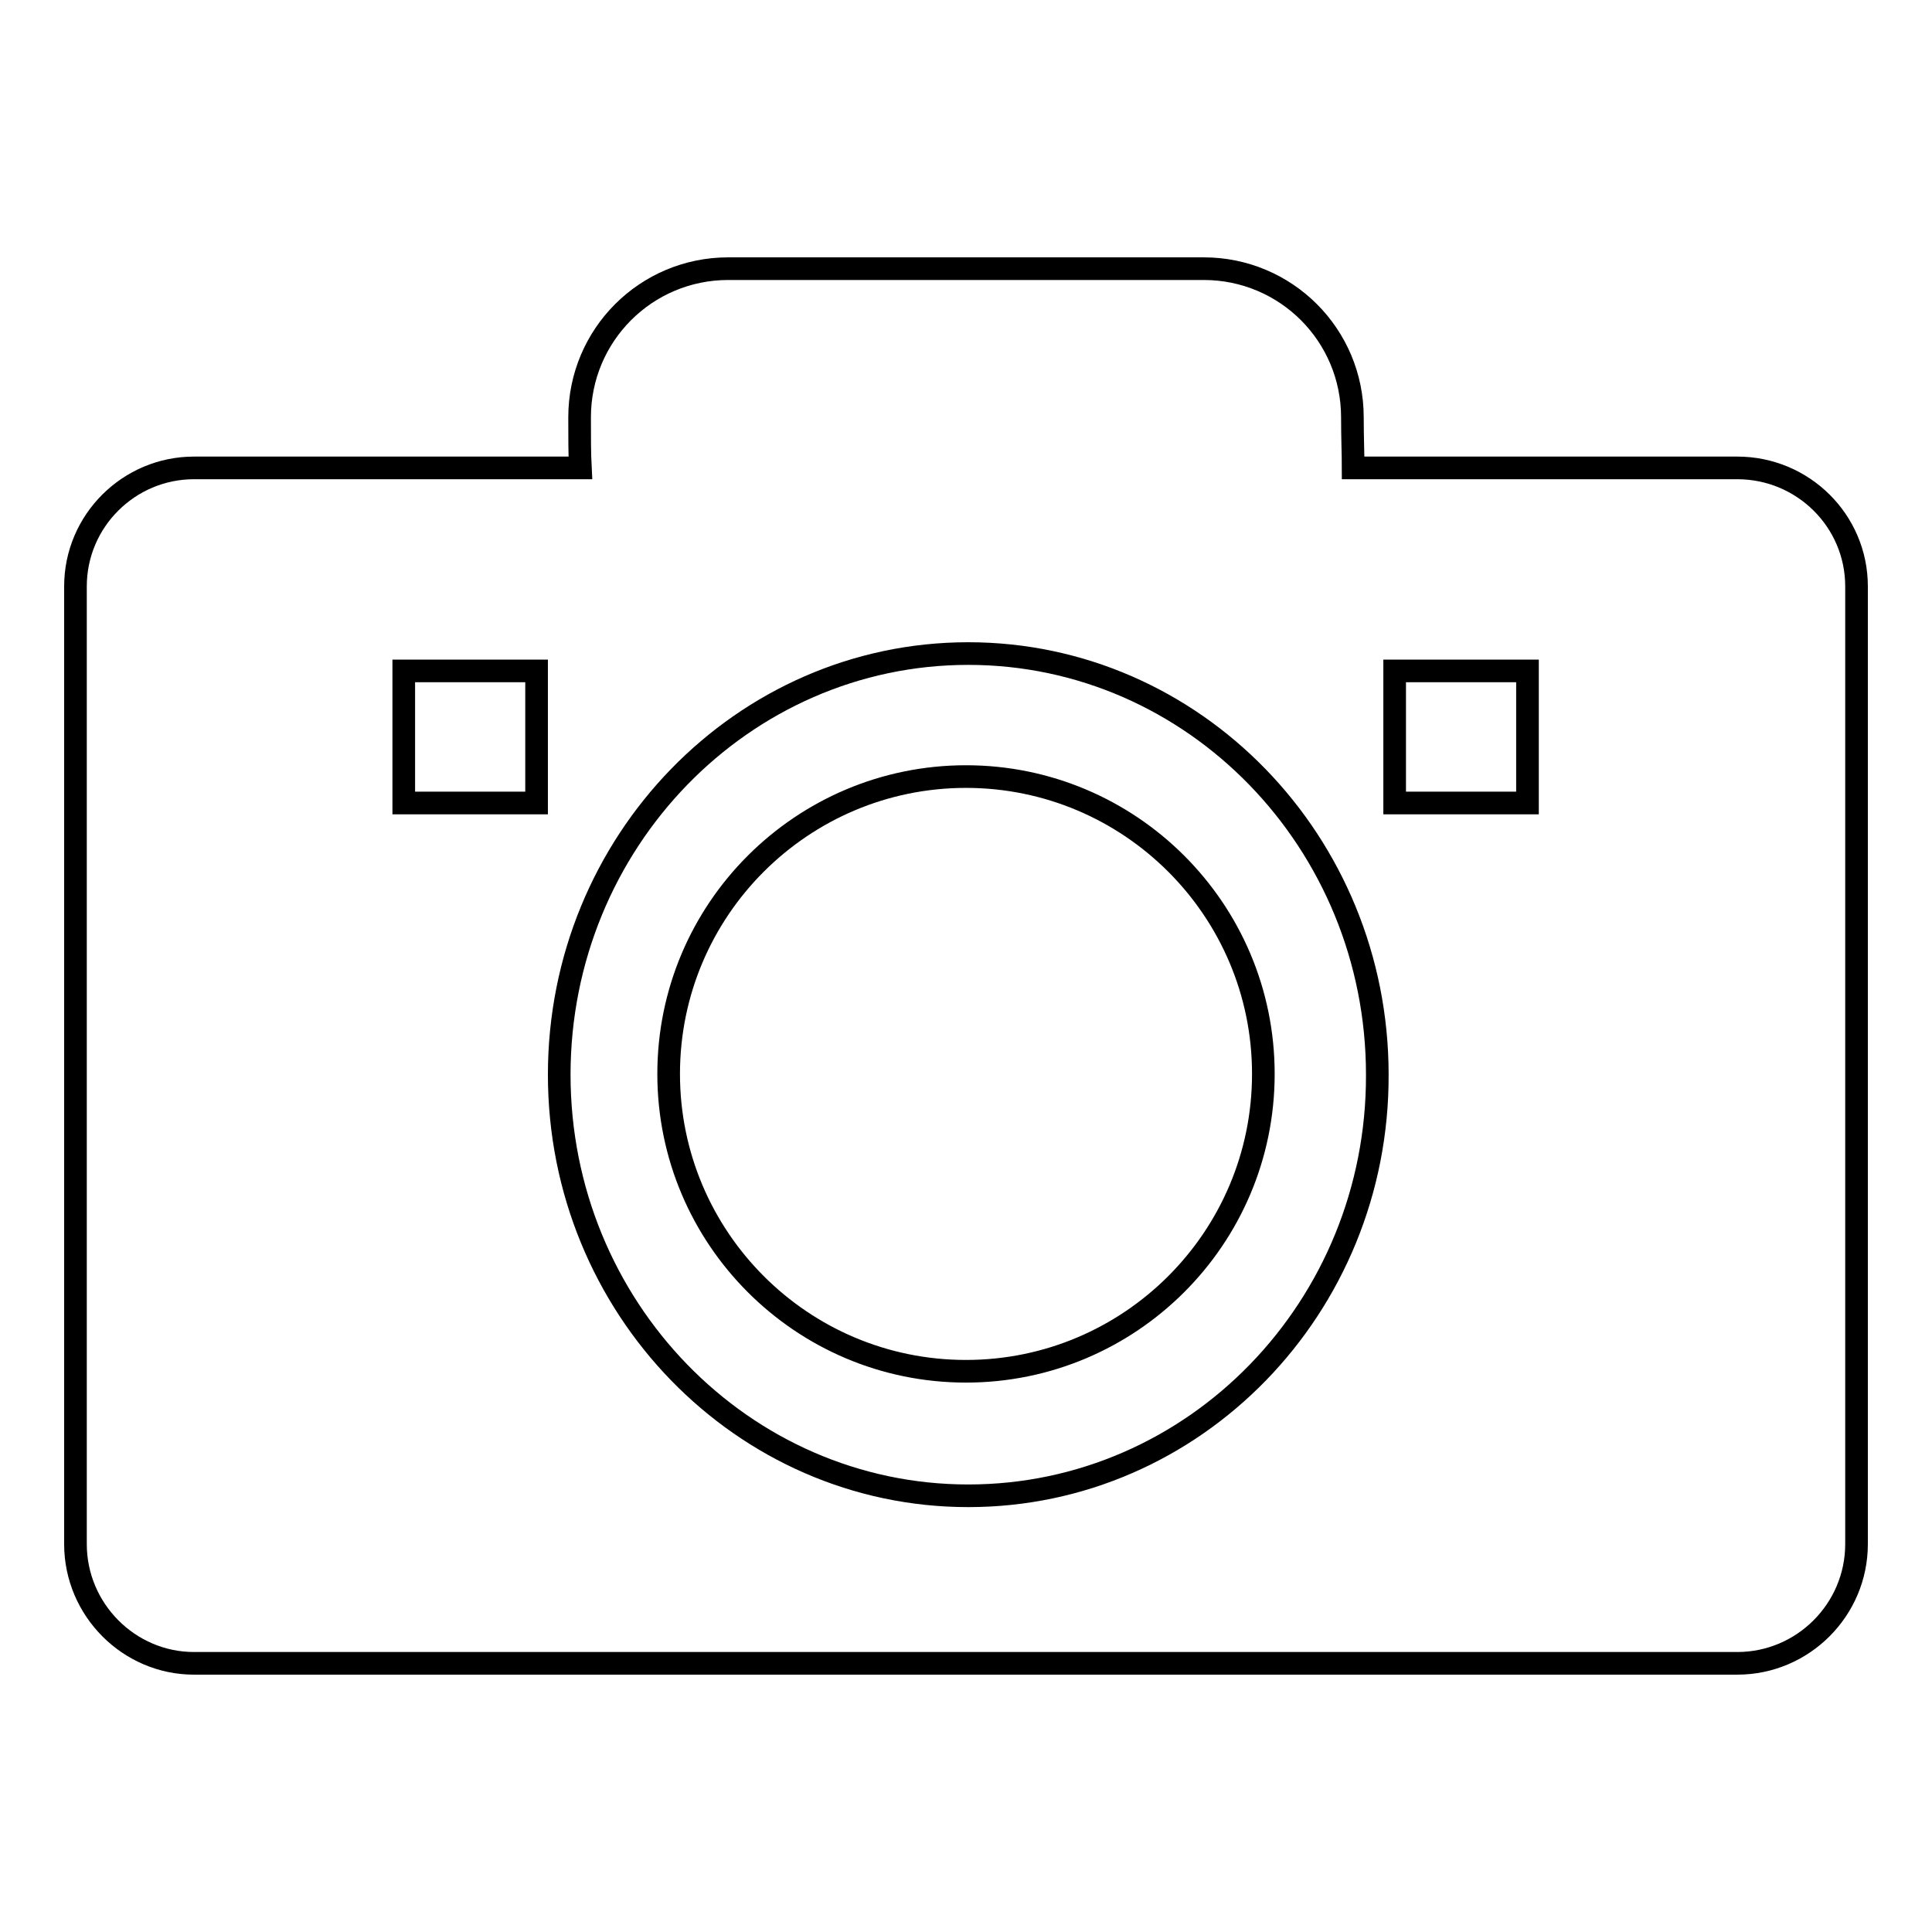 <?xml version="1.0" encoding="utf-8"?>
<!-- Svg Vector Icons : http://www.onlinewebfonts.com/icon -->
<!DOCTYPE svg PUBLIC "-//W3C//DTD SVG 1.1//EN" "http://www.w3.org/Graphics/SVG/1.1/DTD/svg11.dtd">
<svg version="1.1" xmlns="http://www.w3.org/2000/svg" xmlns:xlink="http://www.w3.org/1999/xlink" x="0px" y="0px" viewBox="0 0 256 256" enable-background="new 0 0 256 256" xml:space="preserve">
<g><g><path stroke-width="3" fill-opacity="0" stroke="#000000"  d="M128,102.9c-21.7,0-39.4,17.6-39.4,39.4c0,21.7,17.6,39.4,39.4,39.4c21.7,0,39.4-17.6,39.4-39.4C167.4,120.5,149.7,102.9,128,102.9L128,102.9z M230.2,62h-50.9c0-1.8-0.1-4-0.1-6.7c0-10.9-8.8-19.7-19.7-19.7h-63c-10.9,0-19.7,8.8-19.7,19.7c0,2.6,0,4.8,0.1,6.7H25.7C17.1,62,10,69,10,77.7v126.9c0,8.7,7.1,15.8,15.7,15.8h204.5c8.7,0,15.8-7.1,15.8-15.8V77.7C246,69,238.9,62,230.2,62z M71.1,106.4H53.5V88.9h17.6V106.4L71.1,106.4z M128.3,198.2c-29.9,0-54.2-25-54.2-55.8c0-30.8,24.3-55.8,54.2-55.8c29.9,0,54.2,25,54.2,55.8C182.6,173.2,158.3,198.2,128.3,198.2z M202.4,106.4h-17.6V88.9h17.6V106.4L202.4,106.4z"/></g></g>
</svg>